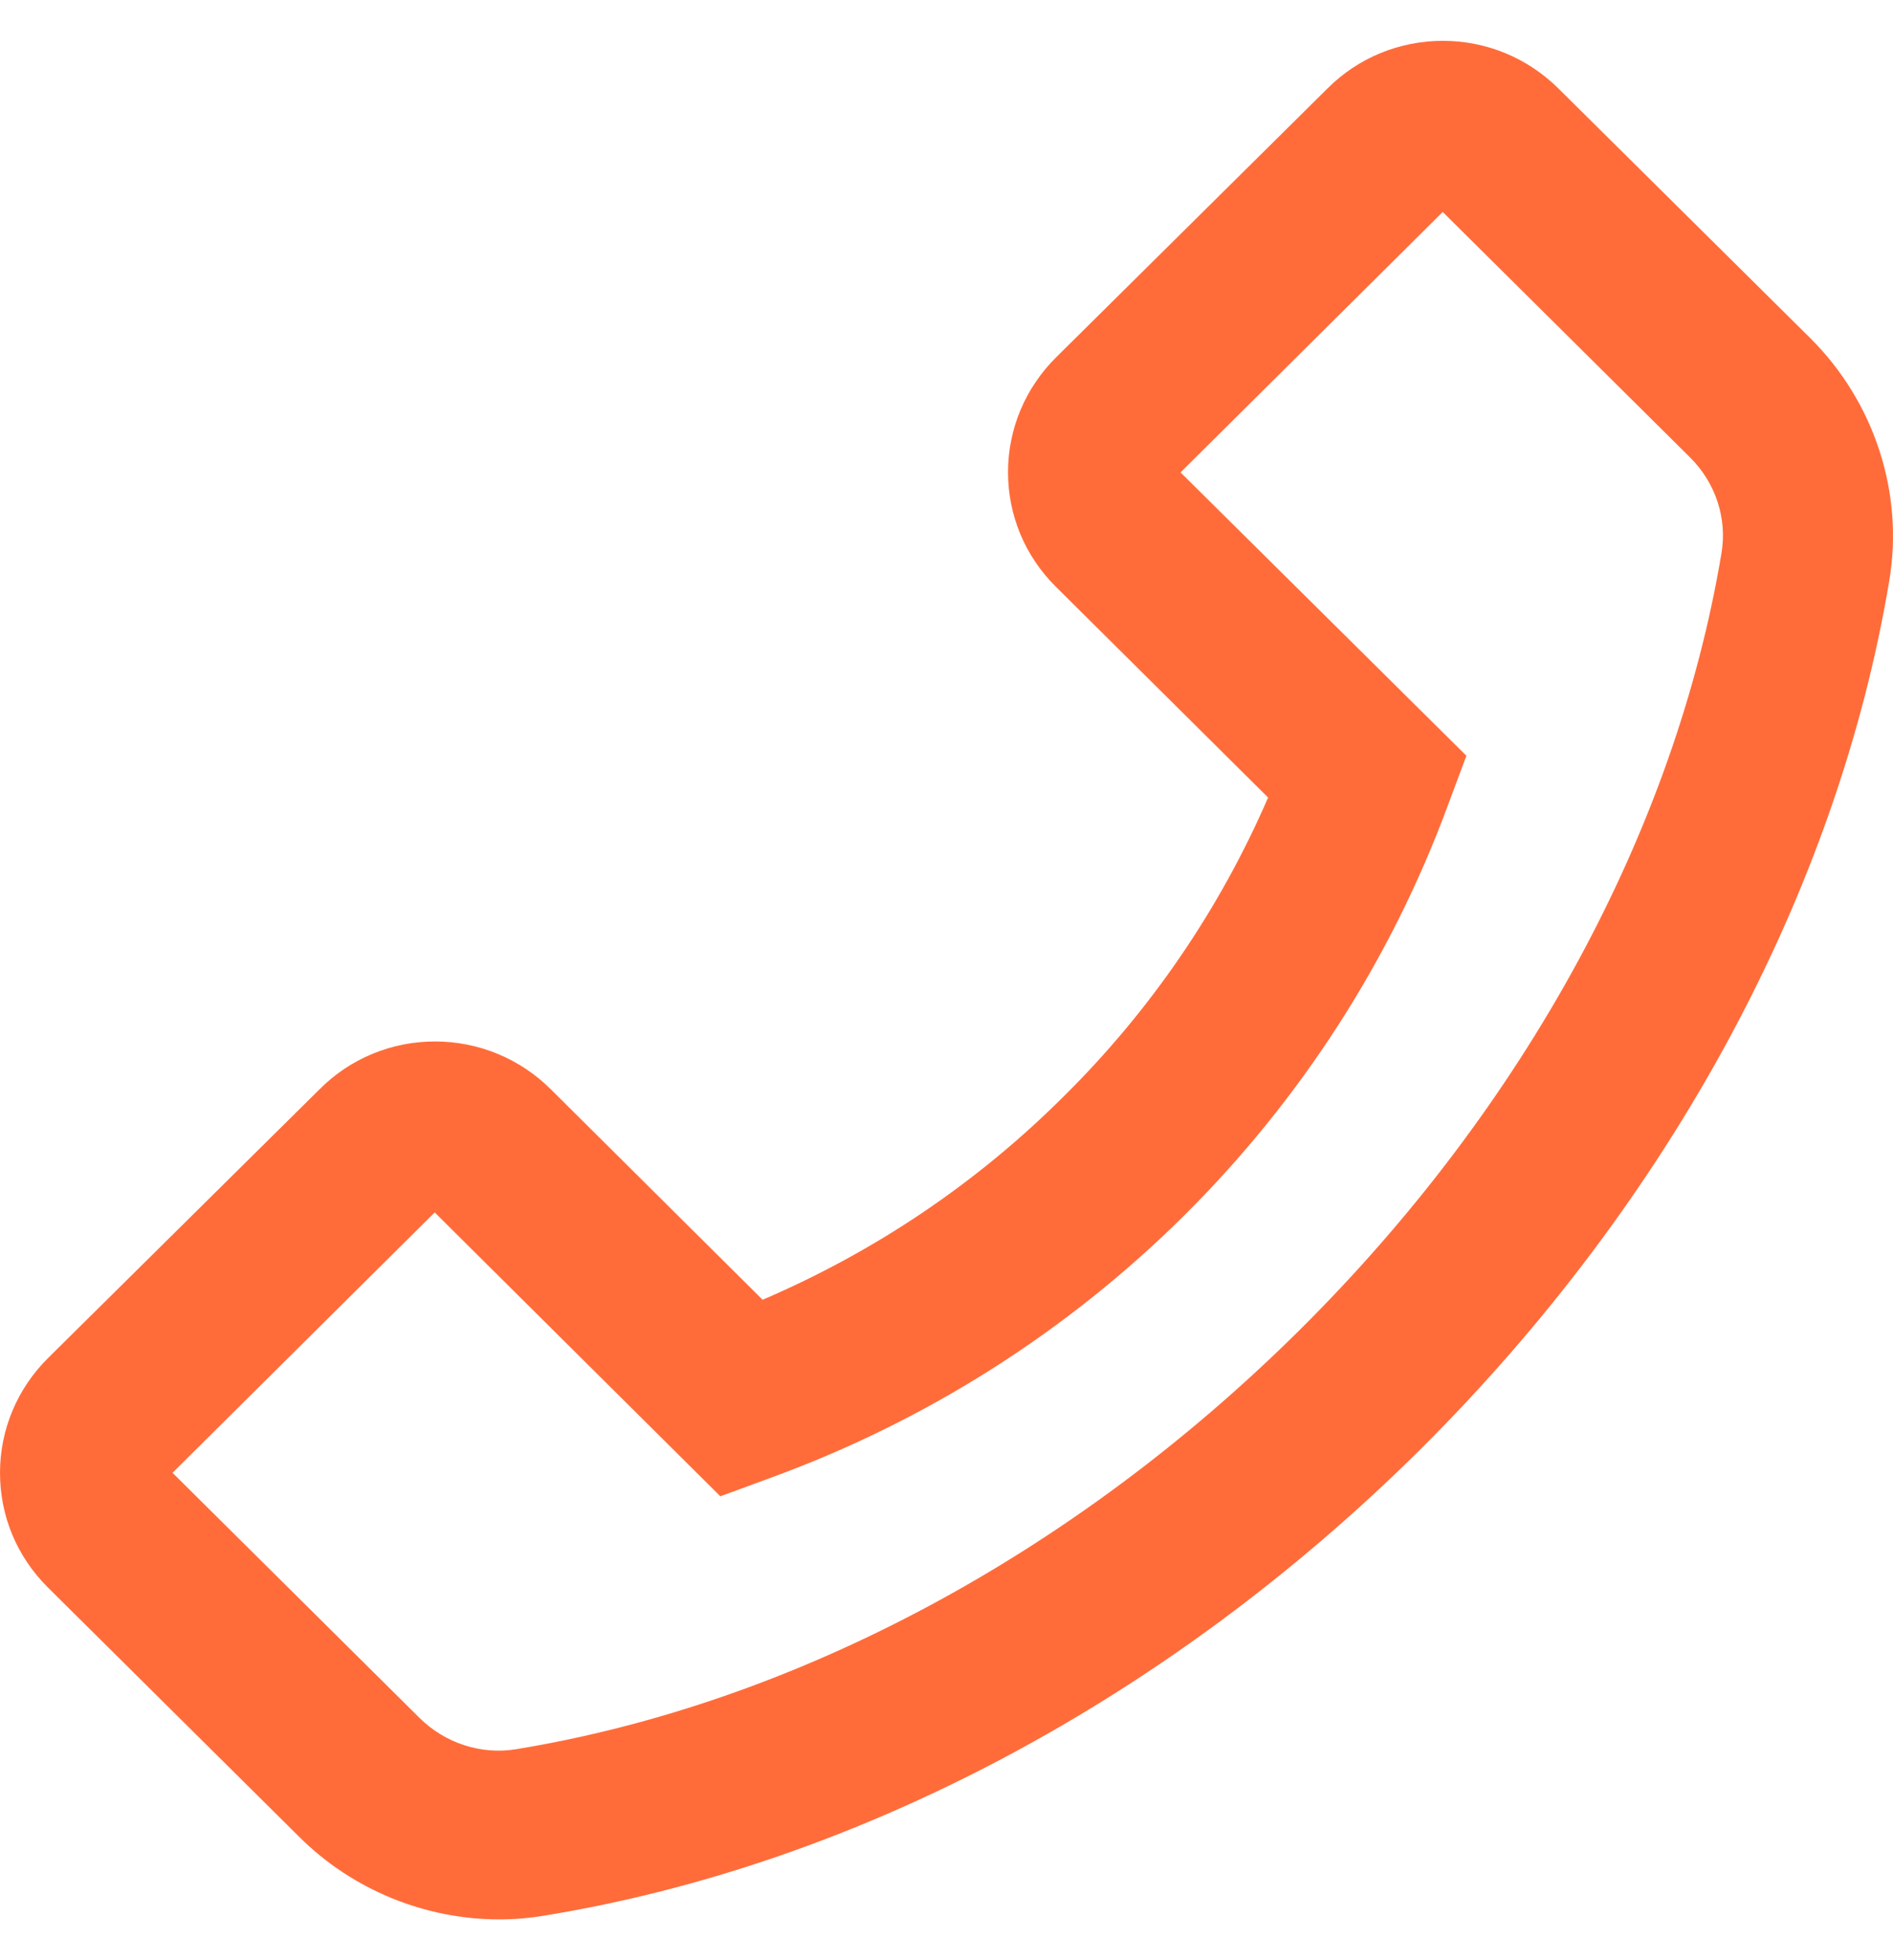 <?xml version="1.0" encoding="UTF-8"?> <svg xmlns="http://www.w3.org/2000/svg" width="28" height="29" viewBox="0 0 28 29" fill="none"> <g clip-path="url(#clip0_49_1234)"> <path d="M26.779 5.005L23.051 1.309C22.596 0.858 21.987 0.604 21.343 0.604C20.699 0.604 20.09 0.854 19.635 1.309L15.621 5.287C15.166 5.738 14.91 6.346 14.91 6.985C14.91 7.628 15.162 8.229 15.621 8.684L18.757 11.799C18.042 13.451 17.016 14.952 15.733 16.221C14.448 17.503 12.947 18.514 11.28 19.229L8.145 16.113C7.69 15.662 7.081 15.408 6.437 15.408C6.119 15.407 5.804 15.469 5.511 15.59C5.218 15.711 4.952 15.889 4.729 16.113L0.711 20.091C0.256 20.542 0 21.15 0 21.789C0 22.432 0.252 23.033 0.711 23.488L4.435 27.184C5.212 27.955 6.283 28.396 7.382 28.396C7.609 28.396 7.83 28.378 8.054 28.34C12.688 27.583 17.287 25.134 21 21.452C24.71 17.764 27.174 13.199 27.944 8.597C28.165 7.291 27.724 5.947 26.779 5.005ZM25.463 8.183C24.78 12.279 22.561 16.364 19.219 19.681C15.876 22.998 11.764 25.2 7.637 25.878C7.119 25.964 6.587 25.791 6.209 25.419L2.552 21.789L6.43 17.937L10.623 22.105L10.654 22.137L11.41 21.859C13.702 21.022 15.784 19.701 17.511 17.987C19.237 16.273 20.568 14.207 21.41 11.931L21.69 11.181L17.462 6.989L21.34 3.136L24.997 6.766C25.375 7.141 25.55 7.669 25.463 8.183Z" fill="#FF6C3A"></path> </g> <defs> <clipPath id="clip0_49_1234"> <rect width="28" height="29" fill="white"></rect> </clipPath> </defs> </svg> 